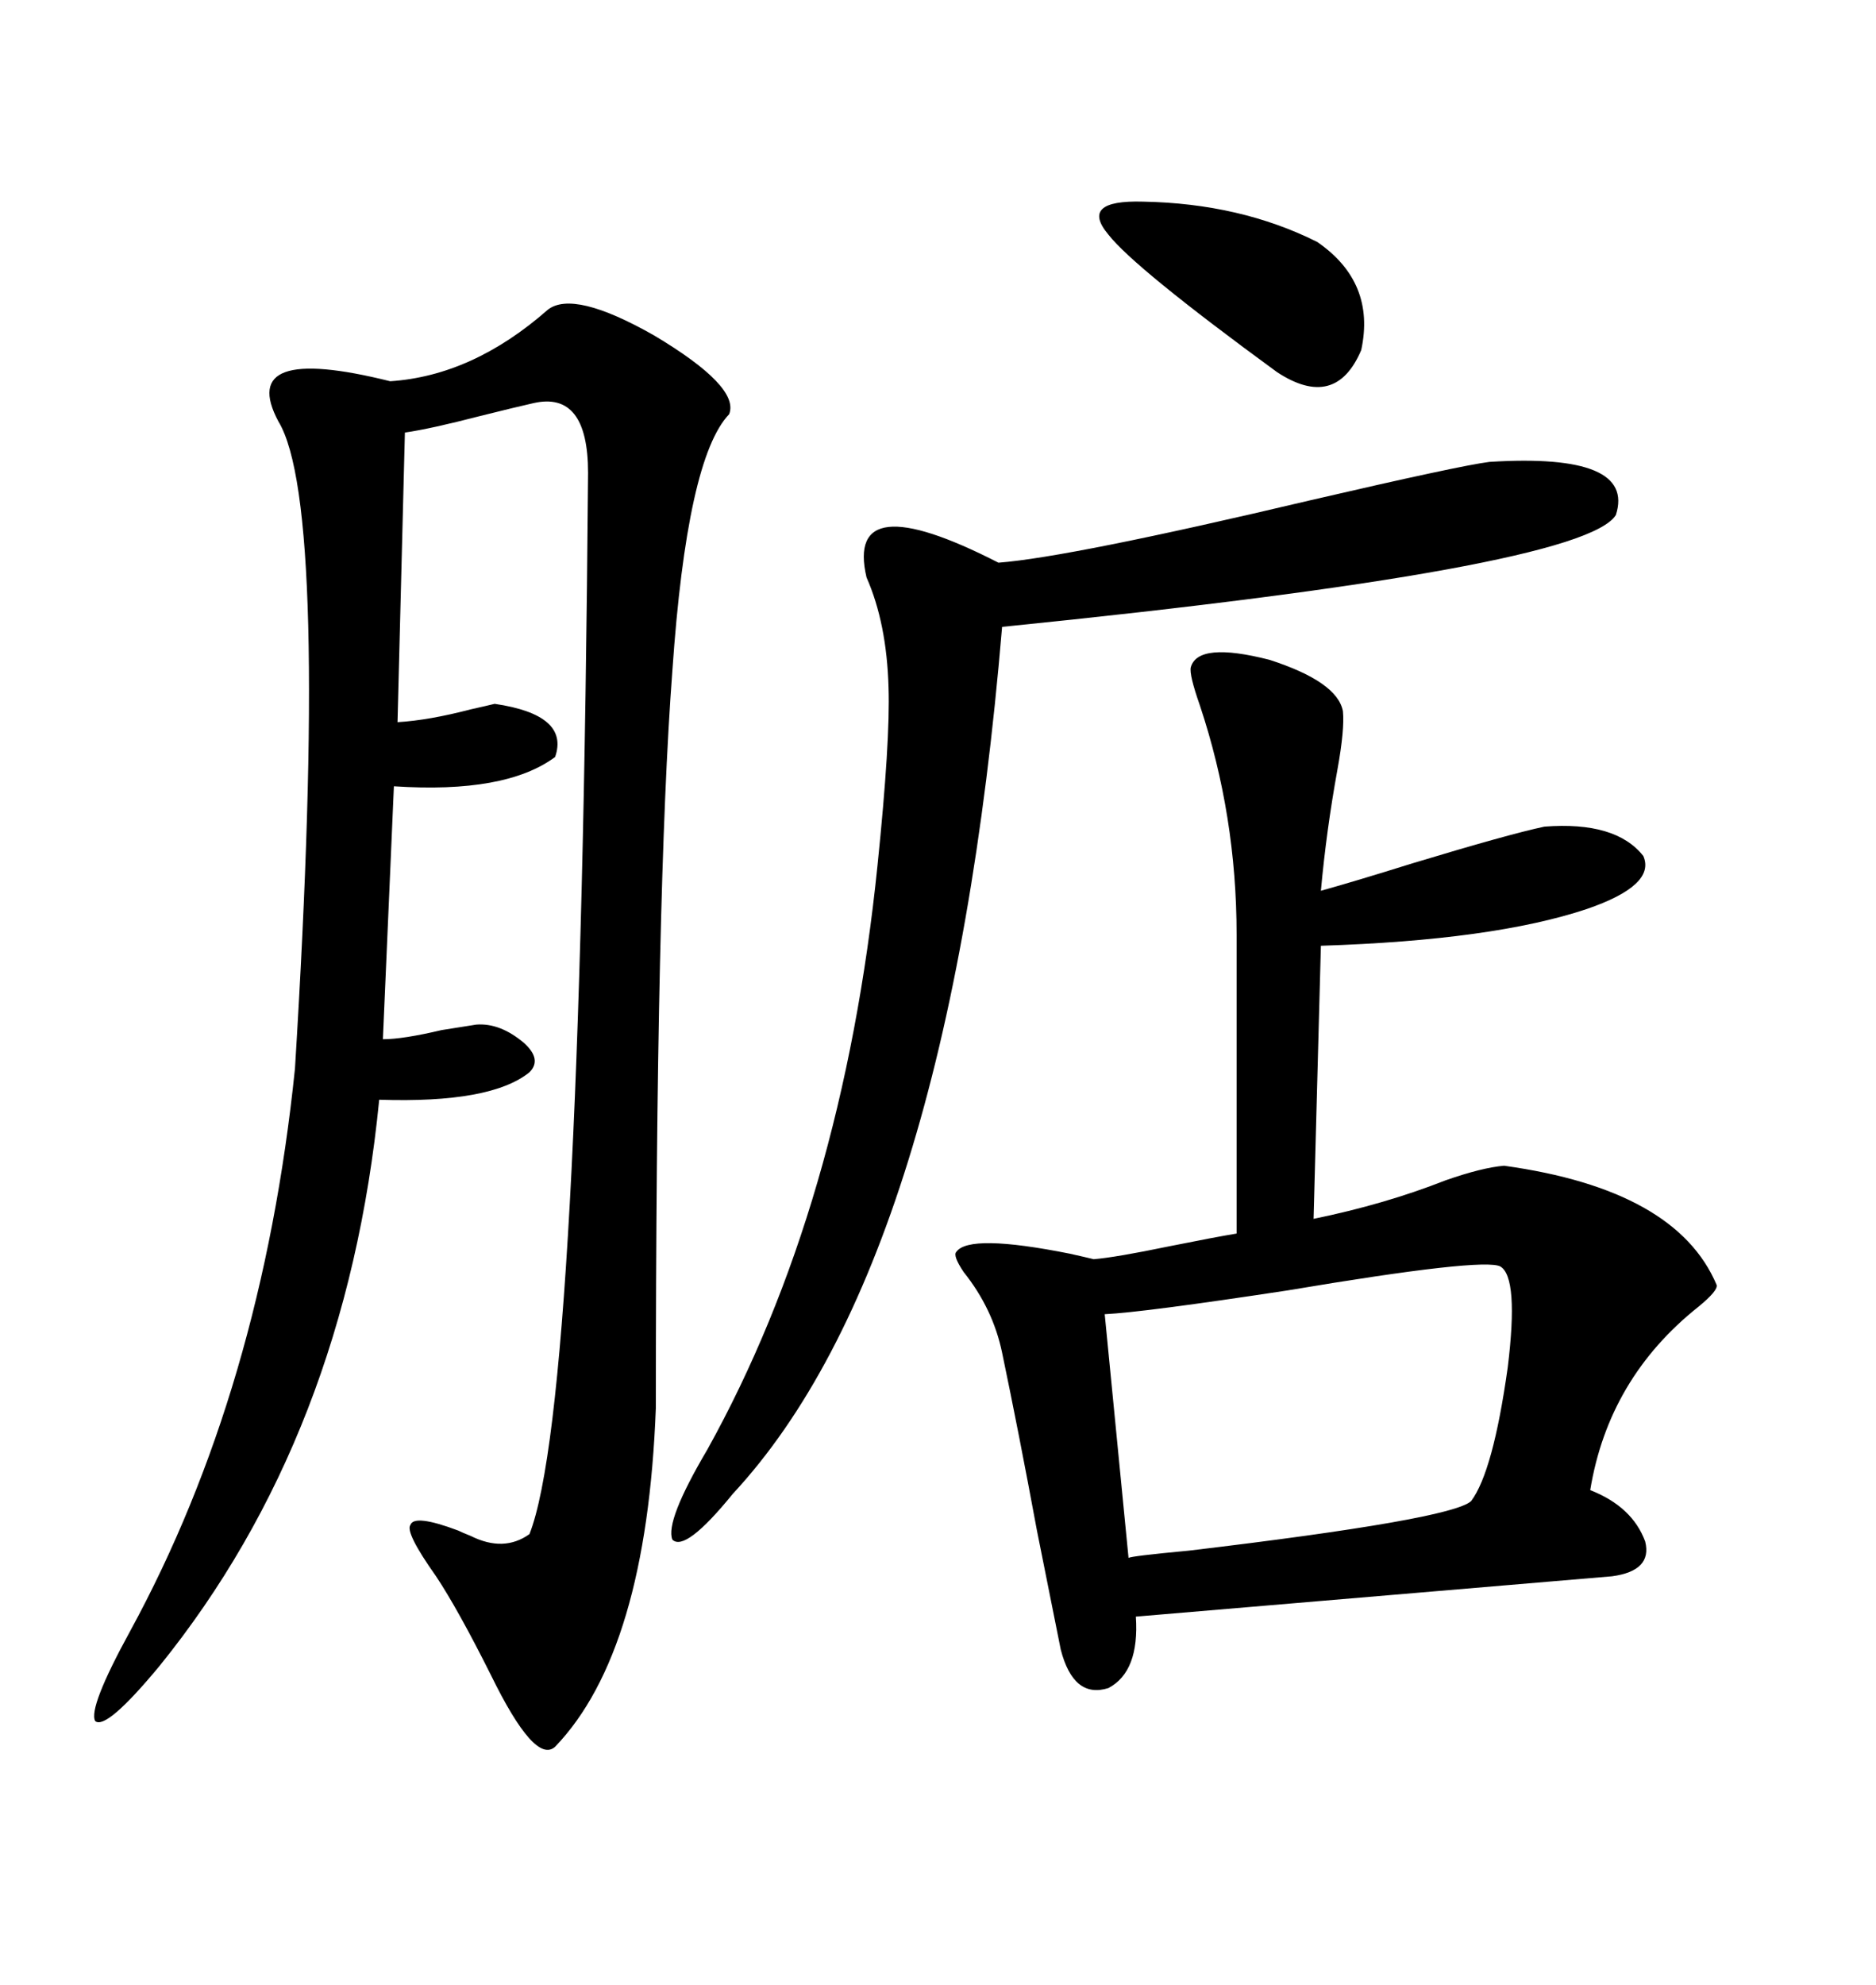 <svg xmlns="http://www.w3.org/2000/svg" xmlns:xlink="http://www.w3.org/1999/xlink" width="300" height="317.285"><path d="M214.75 113.67L214.75 113.67Q215.04 116.60 213.87 123.05L213.87 123.05Q212.11 132.71 211.23 142.38L211.23 142.38Q216.50 140.92 225.88 137.99L225.88 137.99Q241.41 133.30 246.97 132.13L246.97 132.13Q258.40 131.25 262.79 136.82L262.79 136.82Q264.84 141.50 253.71 145.31L253.71 145.31Q238.77 150.29 211.23 151.17L211.23 151.17L210.06 194.82Q221.48 192.48 231.15 188.67L231.15 188.67Q237.01 186.62 240.53 186.33L240.53 186.33Q268.07 190.14 274.51 205.37L274.51 205.37Q274.80 206.25 271.58 208.89L271.58 208.89Q257.23 220.31 254.30 238.18L254.30 238.18Q261.04 240.82 263.09 246.39L263.09 246.39Q264.26 251.07 257.81 251.95L257.81 251.95L181.64 258.40Q182.23 267.19 177.25 269.82L177.25 269.82Q171.68 271.58 169.63 263.67L169.63 263.67Q168.46 257.81 165.82 244.63L165.82 244.63Q162.89 228.81 160.25 216.21L160.25 216.21Q158.79 209.18 154.10 203.32L154.10 203.32Q152.34 200.68 152.93 200.10L152.93 200.10Q154.98 197.17 171.09 200.39L171.09 200.39Q173.73 200.98 174.90 201.27L174.90 201.27Q178.42 200.98 186.91 199.22L186.91 199.22Q194.24 197.75 197.75 197.17L197.75 197.17L197.75 149.41Q197.75 130.37 191.89 112.79L191.89 112.79Q190.14 107.81 190.43 106.64L190.43 106.64Q191.60 102.54 203.03 105.47L203.03 105.47Q213.87 108.98 214.75 113.67ZM87.60 49.51L87.60 49.51Q91.70 46.29 104.59 53.61L104.59 53.61Q118.36 61.82 116.60 66.21L116.60 66.21Q109.86 73.24 107.52 107.23L107.52 107.23Q104.88 142.09 104.88 225L104.88 225Q103.42 263.96 88.77 279.20L88.77 279.20Q85.55 282.13 78.52 267.77L78.52 267.77Q73.24 257.23 69.73 251.95L69.73 251.95Q64.75 244.92 65.63 243.75L65.63 243.75Q66.21 241.99 73.24 244.63L73.24 244.63Q73.83 244.92 75.29 245.51L75.29 245.51Q80.57 248.14 84.67 245.21L84.67 245.21Q92.87 224.41 94.04 75.59L94.04 75.59Q94.04 62.40 85.25 64.45L85.25 64.45Q82.62 65.04 76.76 66.50L76.76 66.50Q68.85 68.55 64.75 69.14L64.75 69.14L63.57 115.43Q68.55 115.14 75.29 113.38L75.29 113.38Q77.93 112.79 79.10 112.50L79.10 112.50Q91.11 114.26 88.77 121.00L88.77 121.00Q80.86 126.86 62.99 125.68L62.99 125.68L61.23 166.11Q64.45 166.11 70.61 164.65L70.61 164.65Q74.41 164.06 76.17 163.77L76.17 163.77Q79.98 163.48 83.79 166.70L83.79 166.70Q86.72 169.34 84.67 171.39L84.67 171.39Q78.52 176.37 60.64 175.78L60.64 175.78Q55.37 229.39 25.49 266.31L25.49 266.31Q16.99 276.56 15.23 275.10L15.23 275.10Q14.06 273.05 20.80 260.74L20.80 260.74Q41.89 222.07 47.17 170.80L47.17 170.80Q52.73 80.86 44.53 67.38L44.53 67.38Q37.79 54.79 62.40 60.94L62.40 60.94Q75.59 60.06 87.60 49.51ZM258.40 82.32L258.40 82.32Q253.13 90.82 160.25 100.20L160.25 100.20Q151.76 201.56 117.19 238.77L117.19 238.77Q109.57 248.14 107.52 246.09L107.52 246.09Q106.35 243.16 113.09 231.74L113.09 231.74Q134.77 192.77 140.33 138.28L140.33 138.28Q142.38 118.36 142.09 109.86L142.09 109.86Q141.80 99.61 138.57 92.29L138.57 92.29Q135.06 77.34 159.67 89.94L159.67 89.94Q171.09 89.06 209.47 79.98L209.47 79.98Q233.50 74.41 238.18 73.83L238.18 73.83Q261.62 72.36 258.40 82.32ZM239.94 202.44L239.94 202.44Q237.30 200.98 205.96 206.25L205.96 206.25Q182.81 209.77 176.66 210.06L176.66 210.06L180.47 249.02Q180.76 248.73 190.14 247.85L190.14 247.85Q232.03 242.87 235.25 239.94L235.25 239.94Q238.77 235.25 241.11 218.55L241.11 218.55Q242.87 204.20 239.94 202.44ZM182.81 32.23L182.81 32.23Q198.34 32.52 210.64 38.67L210.64 38.67Q220.02 45.12 217.68 55.96L217.68 55.96Q213.57 65.63 204.20 59.47L204.20 59.47Q181.35 42.77 177.25 37.50L177.25 37.50Q172.56 31.93 182.81 32.23Z"/></svg>